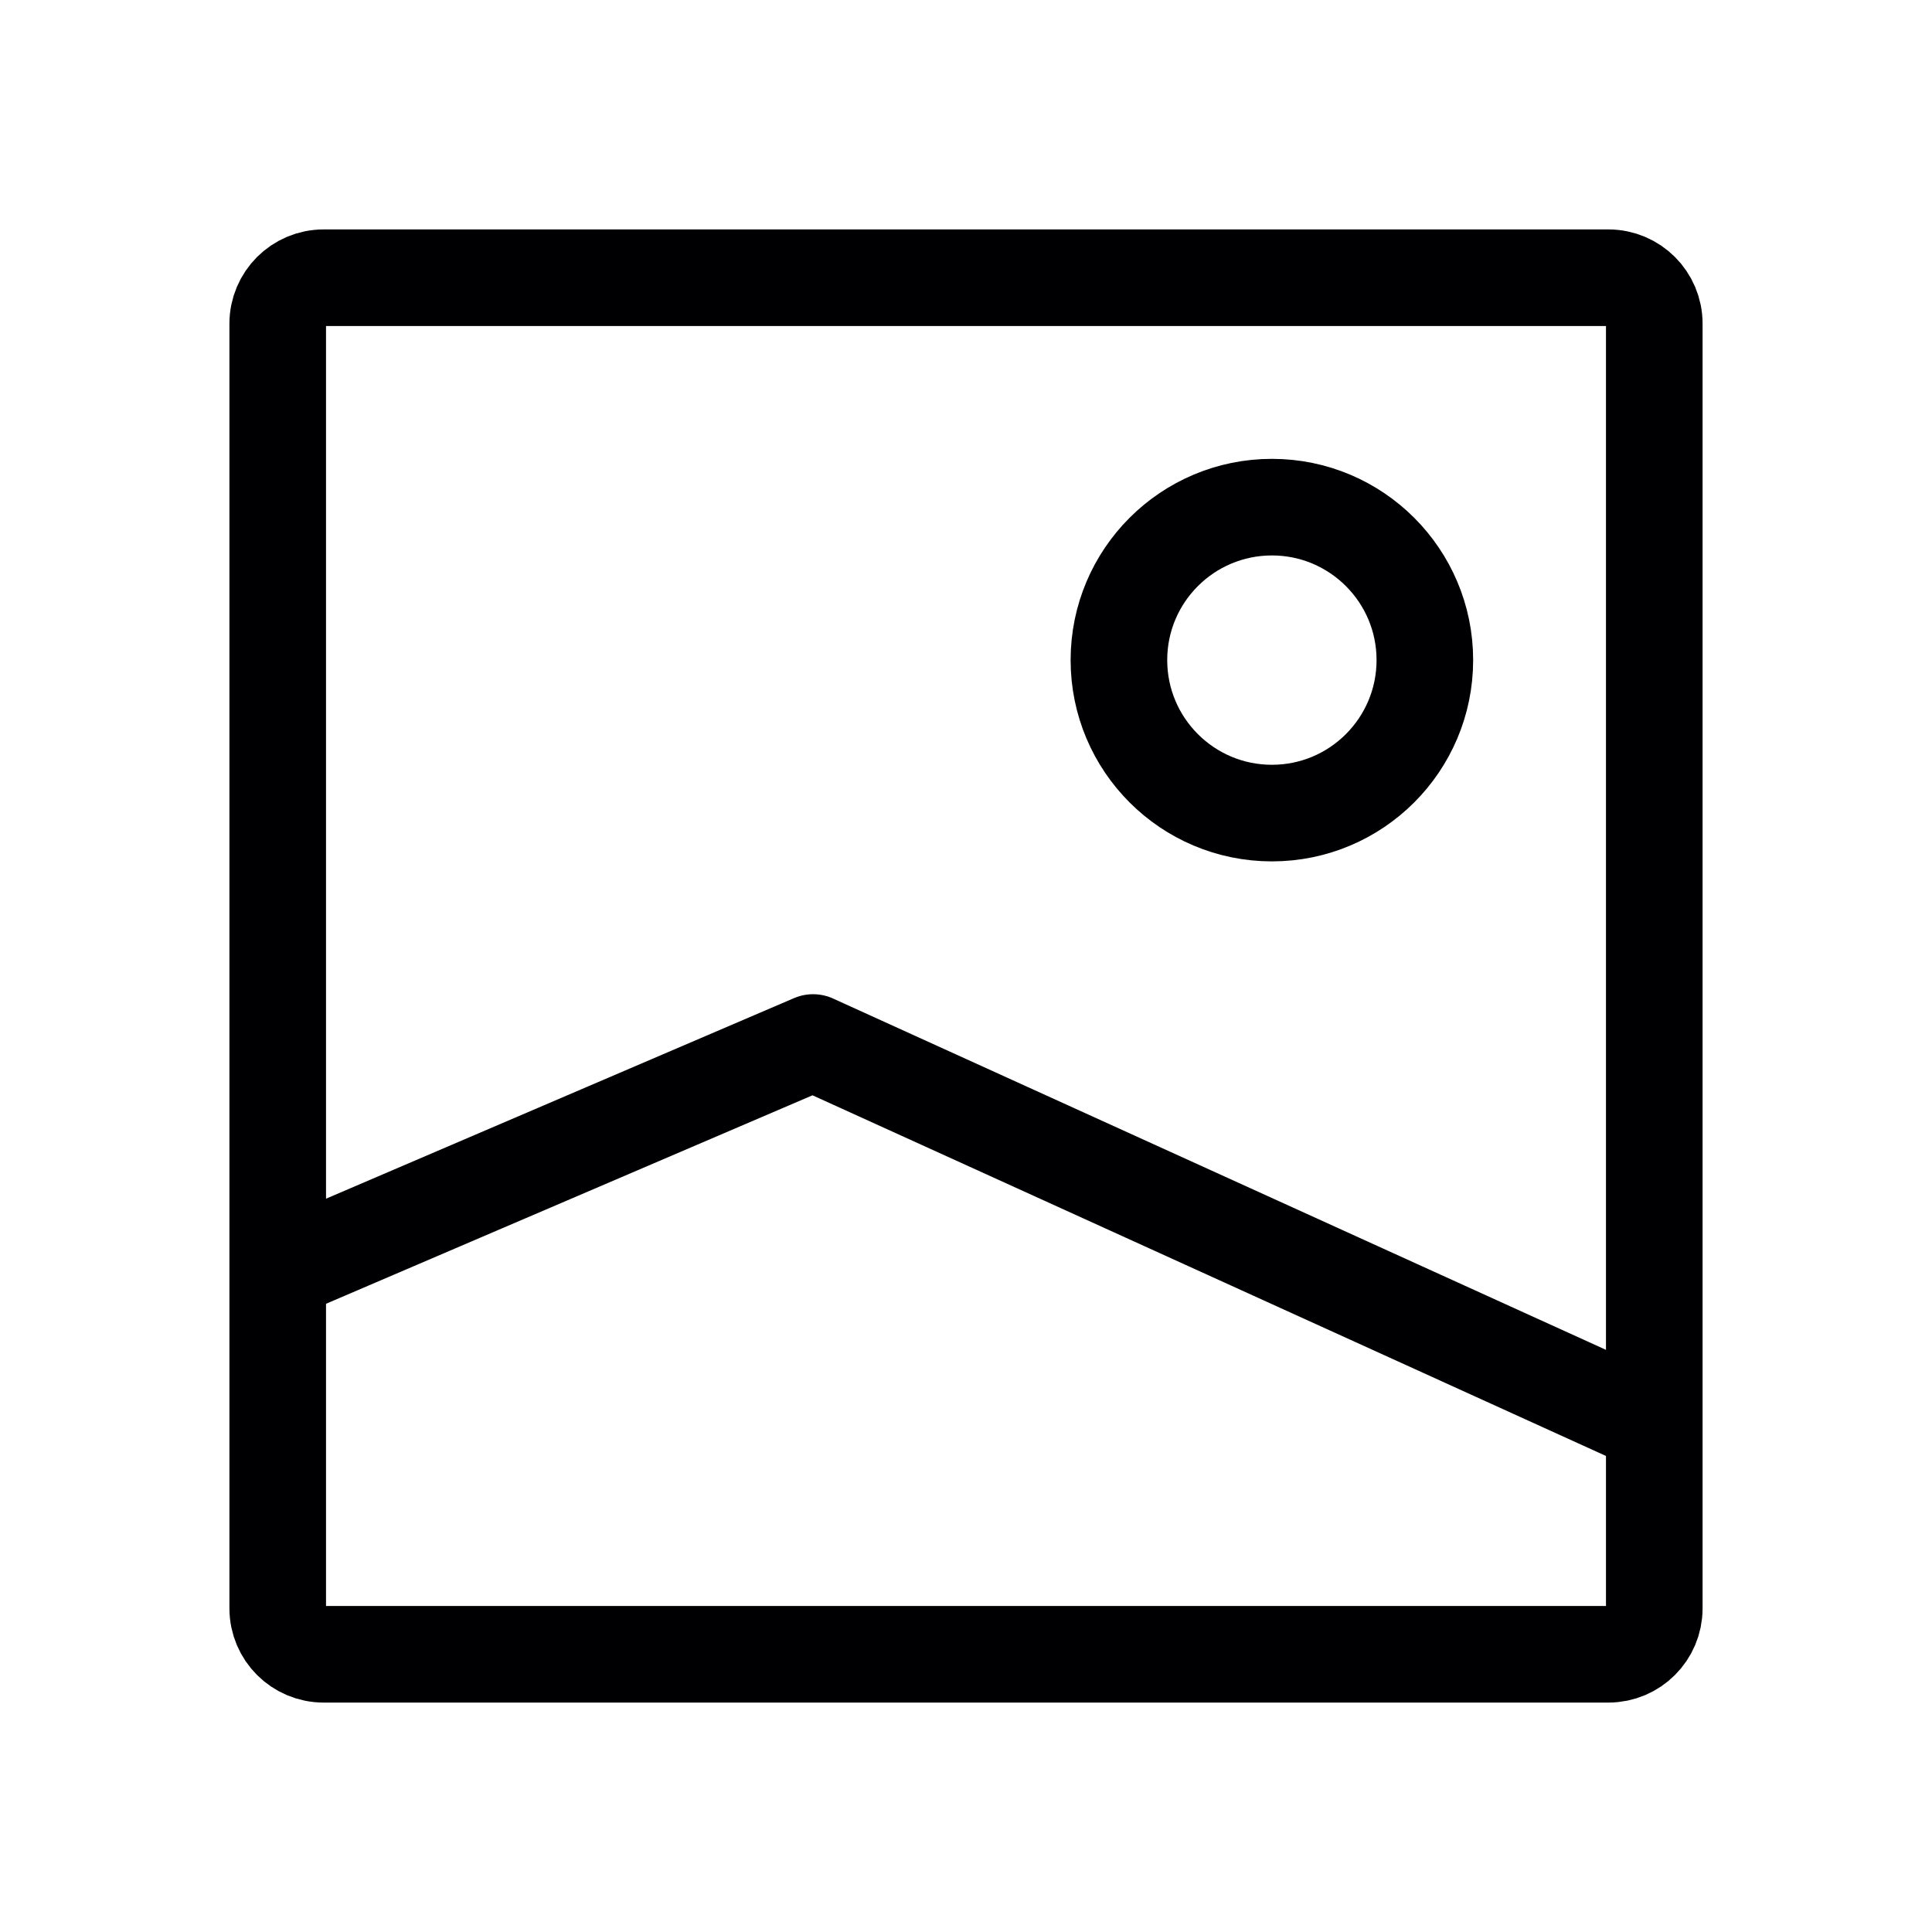 <svg width="20" height="20" viewBox="0 0 20 20" fill="none" xmlns="http://www.w3.org/2000/svg">
<path d="M2.875 13.167L8.417 10.792L17.125 14.75M17.125 16.65V3.35C17.125 3.088 16.912 2.875 16.65 2.875H3.35C3.088 2.875 2.875 3.088 2.875 3.35V16.65C2.875 16.912 3.088 17.125 3.35 17.125H16.65C16.912 17.125 17.125 16.912 17.125 16.65ZM11.583 6.833C11.583 7.708 12.292 8.417 13.167 8.417C14.041 8.417 14.75 7.708 14.75 6.833C14.75 5.959 14.041 5.25 13.167 5.25C12.292 5.25 11.583 5.959 11.583 6.833Z" stroke="#000002" stroke-linecap="round" stroke-linejoin="round"/>
</svg>
